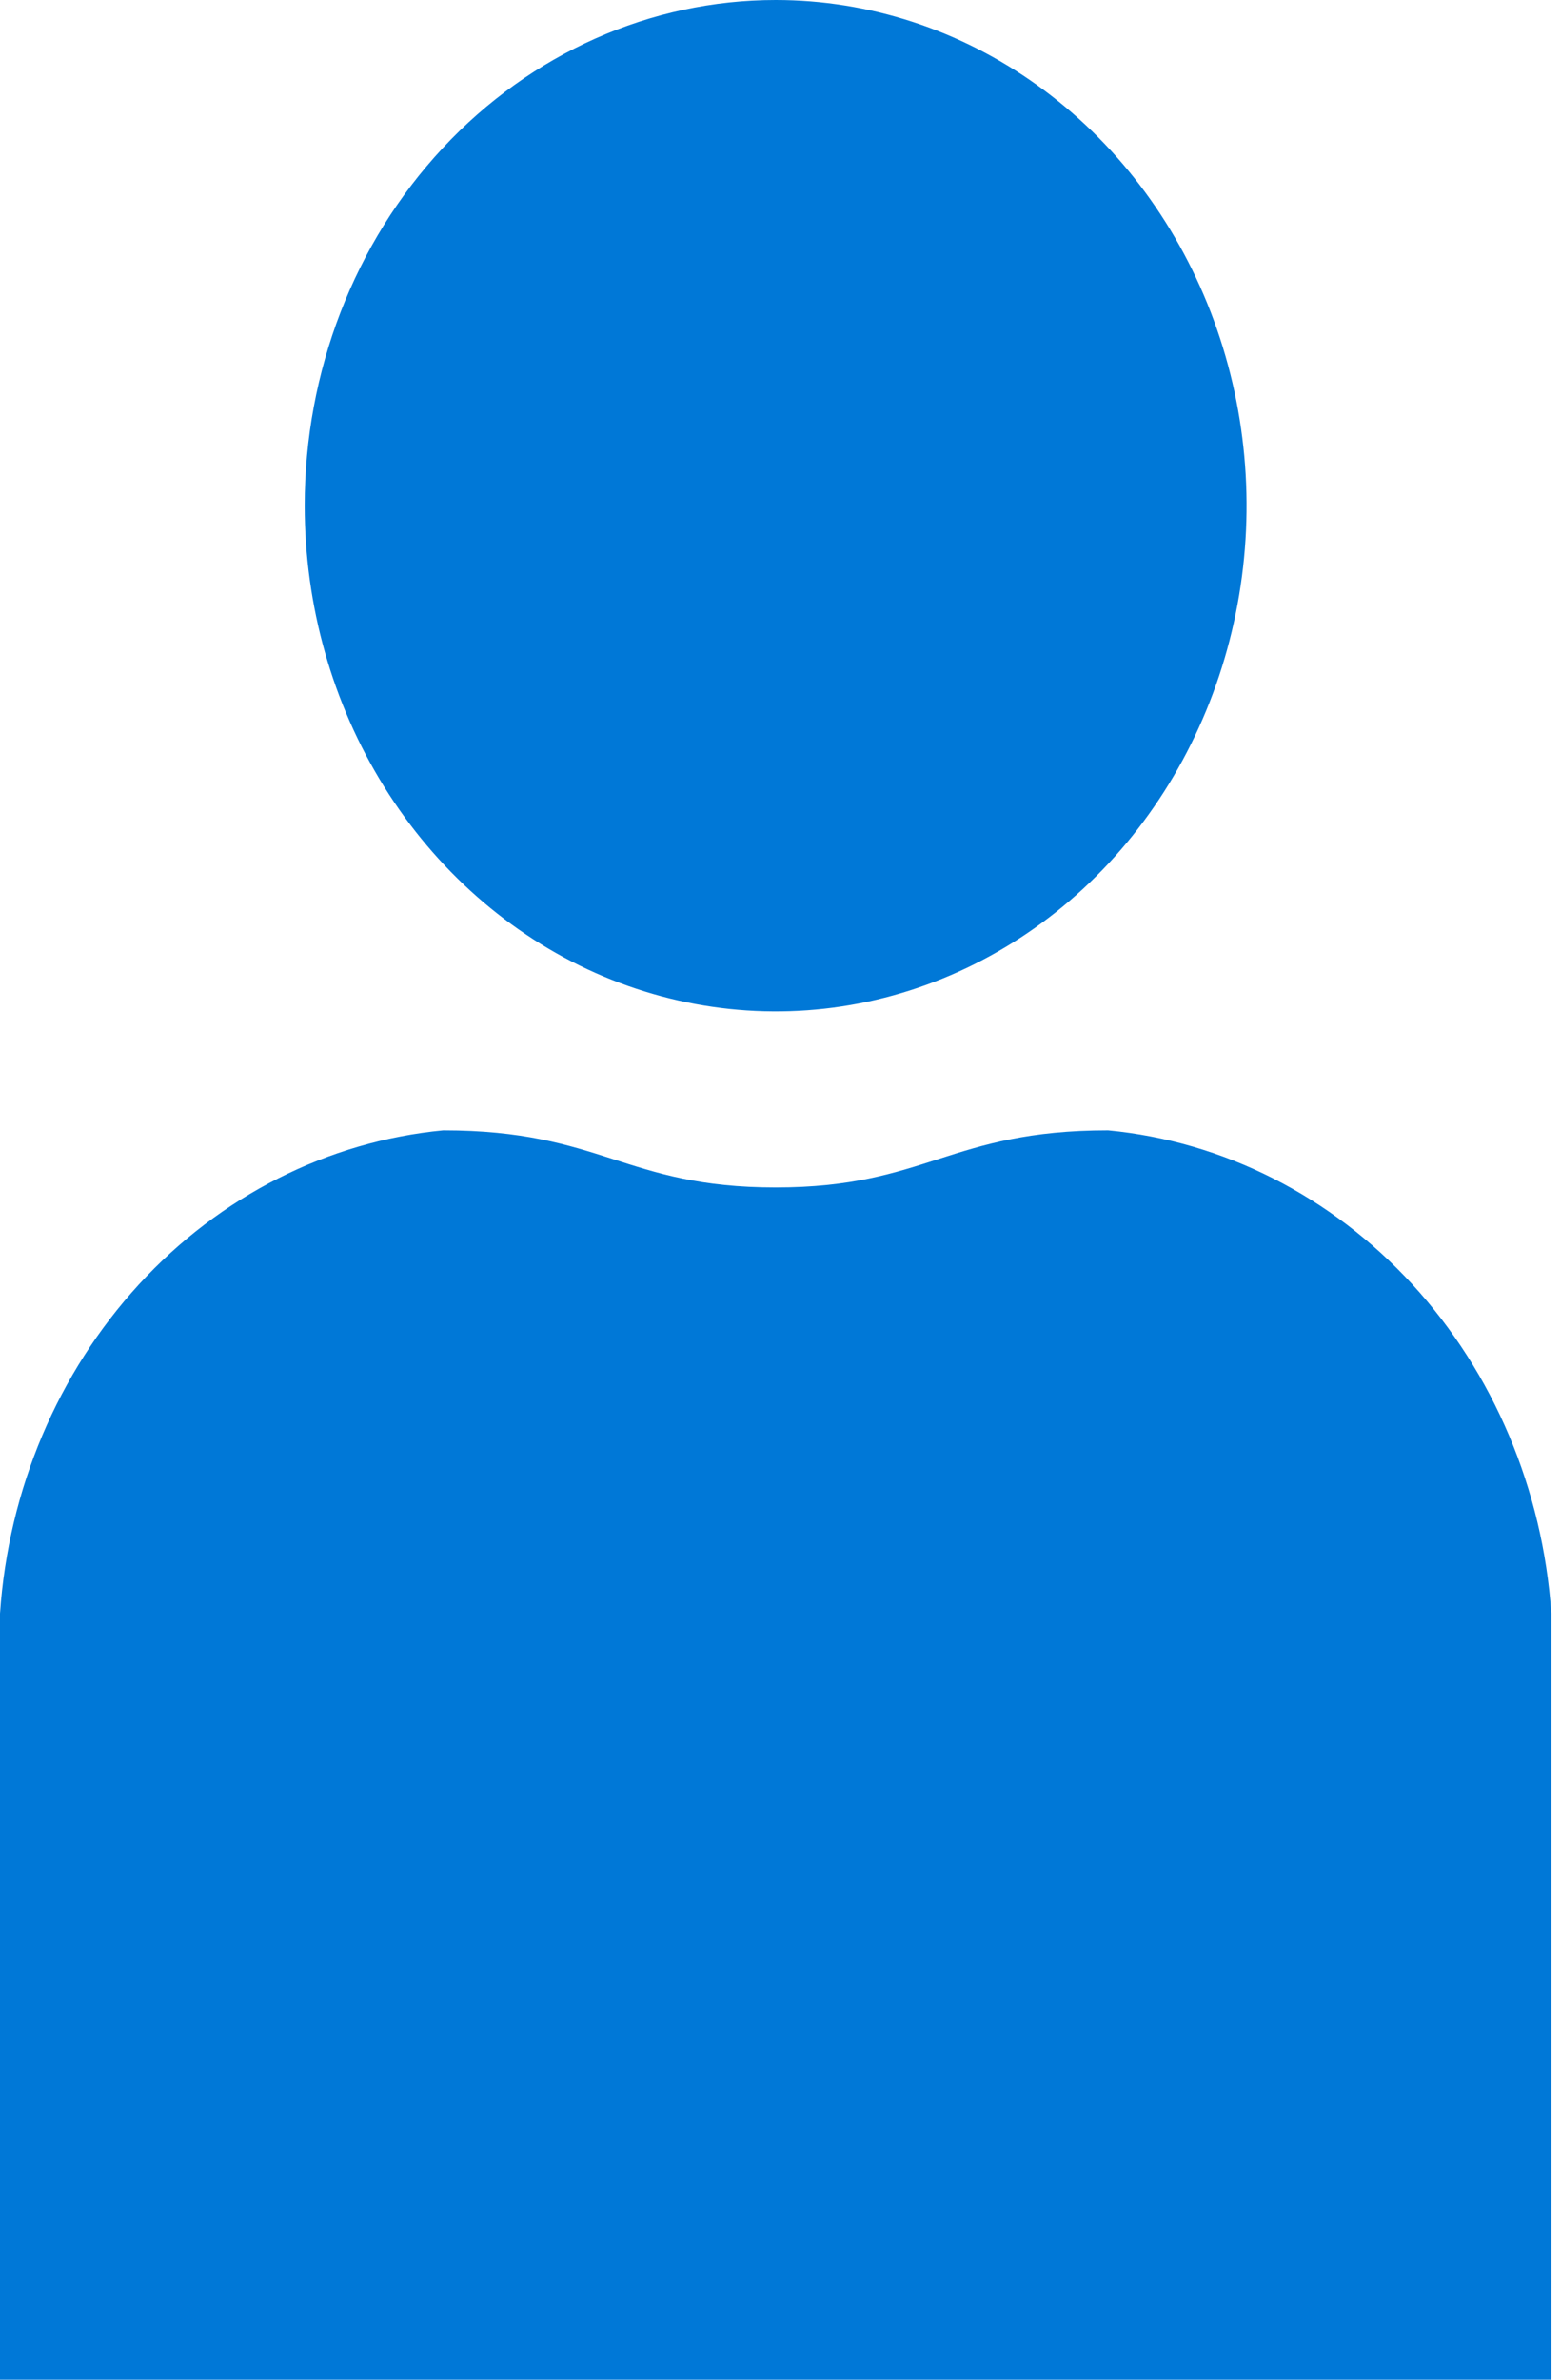 <svg width="21" height="32" viewBox="0 0 21 32" fill="none" xmlns="http://www.w3.org/2000/svg">
<path fill-rule="evenodd" clip-rule="evenodd" d="M10.435 0C11.688 0 12.913 0.399 13.954 1.146C14.996 1.893 15.808 2.955 16.288 4.198C16.767 5.441 16.893 6.808 16.648 8.127C16.404 9.446 15.801 10.658 14.915 11.609C14.029 12.56 12.9 13.207 11.671 13.47C10.442 13.732 9.168 13.597 8.01 13.083C6.853 12.568 5.863 11.696 5.167 10.578C4.471 9.46 4.099 8.145 4.099 6.8C4.099 4.997 4.767 3.267 5.955 1.992C7.143 0.717 8.755 0 10.435 0ZM0 32V21.696C0.114 20.03 0.777 18.462 1.869 17.272C2.961 16.082 4.412 15.348 5.963 15.2C8.094 15.2 8.407 15.968 10.435 15.968C12.462 15.968 12.775 15.2 14.907 15.2C16.457 15.348 17.908 16.082 19.001 17.272C20.093 18.462 20.755 20.03 20.87 21.696V32" fill="#0078D7"/>
</svg>
